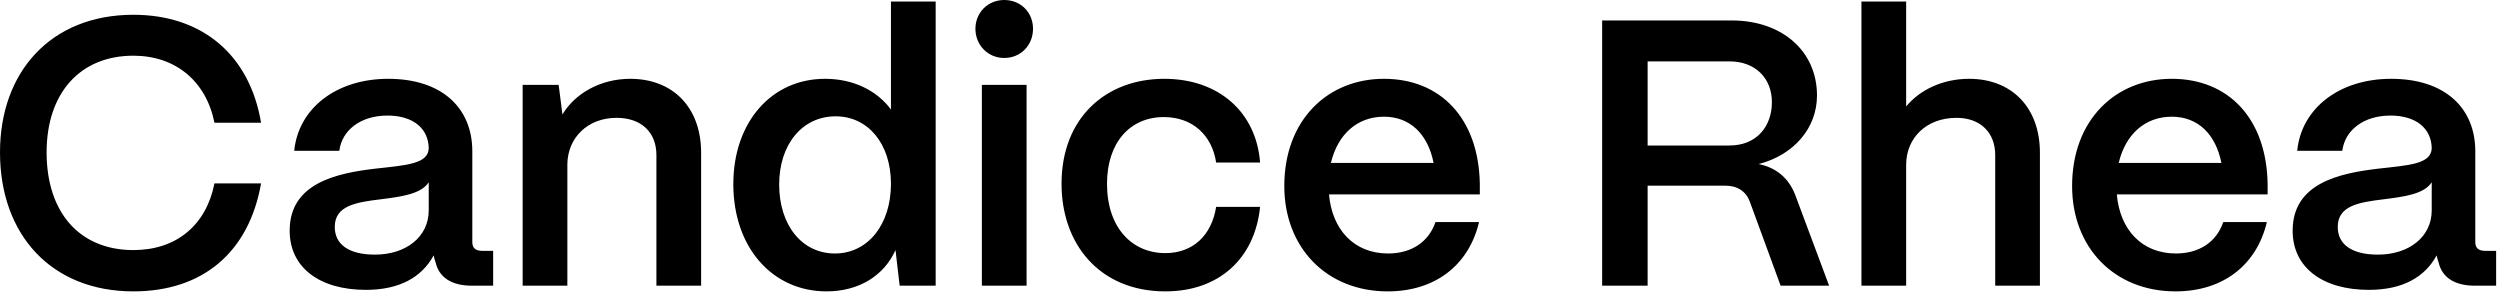 <svg width="607" height="71" viewBox="0 0 607 71" fill="none" xmlns="http://www.w3.org/2000/svg">
<path d="M32.384 70.747C12.604 70.747 2.74479e-05 57.131 2.74479e-05 36.983C2.74479e-05 17.479 12.328 3.587 32.384 3.587C49.128 3.587 60.628 13.339 63.388 29.807H52.072C50.048 19.687 42.596 13.523 32.384 13.523C19.412 13.523 11.316 22.631 11.316 36.983C11.316 51.703 19.412 60.719 32.384 60.719C42.78 60.719 50.048 54.739 52.072 44.527H63.388C60.444 61.271 49.22 70.747 32.384 70.747ZM88.825 70.379C77.601 70.379 70.241 64.951 70.333 55.843C70.425 44.435 81.741 42.043 91.217 40.939C98.577 40.111 104.005 39.835 104.097 35.971C104.005 31.187 100.325 28.059 94.069 28.059C87.629 28.059 83.029 31.555 82.385 36.615H71.437C72.449 26.311 81.649 19.135 94.253 19.135C107.409 19.135 114.677 26.311 114.677 36.707V58.787C114.677 60.167 115.413 60.903 117.069 60.903H119.737V69.367H114.585C109.617 69.367 106.581 67.343 105.753 63.663C105.569 63.203 105.385 62.559 105.293 62.007C102.441 67.251 97.105 70.379 88.825 70.379ZM91.033 61.823C98.485 61.823 104.097 57.591 104.097 51.059V44.251C102.257 47.103 97.565 47.747 92.413 48.391C86.341 49.127 81.281 49.955 81.281 55.107C81.281 59.339 84.685 61.823 91.033 61.823ZM137.756 69.367H126.9V20.607H135.64L136.56 27.783C139.596 22.723 145.76 19.135 153.028 19.135C163.424 19.135 170.232 26.127 170.232 37.075V69.367H159.376V37.627C159.376 32.199 155.788 28.611 149.716 28.611C142.632 28.611 137.848 33.487 137.756 39.835V69.367ZM200.683 70.747C187.527 70.747 178.051 60.075 178.051 44.711C178.051 29.623 187.343 19.135 200.315 19.135C207.215 19.135 212.919 21.987 216.323 26.587V0.367H227.179V69.367H218.439L217.427 60.719C214.667 66.883 208.595 70.747 200.683 70.747ZM202.707 61.547C210.711 61.547 216.323 54.555 216.323 44.619C216.323 34.959 210.803 28.243 202.891 28.243C194.795 28.243 189.183 35.051 189.183 44.803C189.183 54.647 194.703 61.547 202.707 61.547ZM243.824 14.075C239.868 14.075 236.832 10.947 236.832 6.991C236.832 3.035 239.868 -0.001 243.824 -0.001C247.872 -0.001 250.816 3.035 250.816 6.991C250.816 10.947 247.872 14.075 243.824 14.075ZM249.252 69.367H238.396V20.607H249.252V69.367ZM282.95 70.747C267.034 70.747 257.742 59.339 257.742 44.619C257.742 28.611 268.506 19.135 282.674 19.135C296.014 19.135 305.03 27.323 305.95 39.467H295.278C294.266 32.751 289.482 28.427 282.582 28.427C274.302 28.427 268.782 34.683 268.782 44.619C268.782 55.291 274.854 61.455 282.95 61.455C289.574 61.455 294.174 57.223 295.278 50.231H305.95C304.662 62.835 295.922 70.747 282.95 70.747ZM336.944 70.747C322.04 70.747 311.828 60.075 311.828 45.171C311.828 29.071 322.408 19.135 336.024 19.135C349.824 19.135 359.024 28.795 359.3 44.619V47.195H322.684C323.42 55.751 328.756 61.547 337.036 61.547C342.648 61.547 346.88 58.787 348.536 53.911H359.116C356.632 64.399 348.444 70.747 336.944 70.747ZM323.144 39.559H348.076C346.696 32.567 342.372 28.335 336.024 28.335C329.584 28.335 324.8 32.567 323.144 39.559ZM400.043 69.367H389.003V4.967H420.467C432.703 4.967 441.167 12.419 441.167 23.183C441.167 31.095 435.555 37.627 426.999 39.835C431.231 40.663 434.267 43.239 435.831 47.195L444.111 69.367H432.335L424.883 49.035C423.963 46.459 421.847 45.079 418.903 45.079H400.043V69.367ZM400.043 14.903V35.327H419.915C426.723 35.327 430.219 30.451 430.219 24.839C430.219 18.951 426.171 14.903 419.915 14.903H400.043ZM462.815 69.367H451.959V0.367H462.815V25.851C466.127 21.803 471.739 19.135 478.087 19.135C488.483 19.135 495.291 26.127 495.291 37.075V69.367H484.435V37.627C484.435 32.199 480.847 28.611 475.051 28.611C467.691 28.611 462.907 33.487 462.815 39.835V69.367ZM528.222 70.747C513.318 70.747 503.106 60.075 503.106 45.171C503.106 29.071 513.686 19.135 527.302 19.135C541.102 19.135 550.302 28.795 550.578 44.619V47.195H513.962C514.698 55.751 520.034 61.547 528.314 61.547C533.926 61.547 538.158 58.787 539.814 53.911H550.394C547.91 64.399 539.722 70.747 528.222 70.747ZM514.422 39.559H539.354C537.974 32.567 533.65 28.335 527.302 28.335C520.862 28.335 516.078 32.567 514.422 39.559ZM575.149 70.379C563.925 70.379 556.565 64.951 556.657 55.843C556.749 44.435 568.065 42.043 577.541 40.939C584.901 40.111 590.329 39.835 590.421 35.971C590.329 31.187 586.649 28.059 580.393 28.059C573.953 28.059 569.353 31.555 568.709 36.615H557.761C558.773 26.311 567.973 19.135 580.577 19.135C593.733 19.135 601.001 26.311 601.001 36.707V58.787C601.001 60.167 601.737 60.903 603.393 60.903H606.061V69.367H600.909C595.941 69.367 592.905 67.343 592.077 63.663C591.893 63.203 591.709 62.559 591.617 62.007C588.765 67.251 583.429 70.379 575.149 70.379ZM577.357 61.823C584.809 61.823 590.421 57.591 590.421 51.059V44.251C588.581 47.103 583.889 47.747 578.737 48.391C572.665 49.127 567.605 49.955 567.605 55.107C567.605 59.339 571.009 61.823 577.357 61.823Z" fill="black"/>
</svg>
